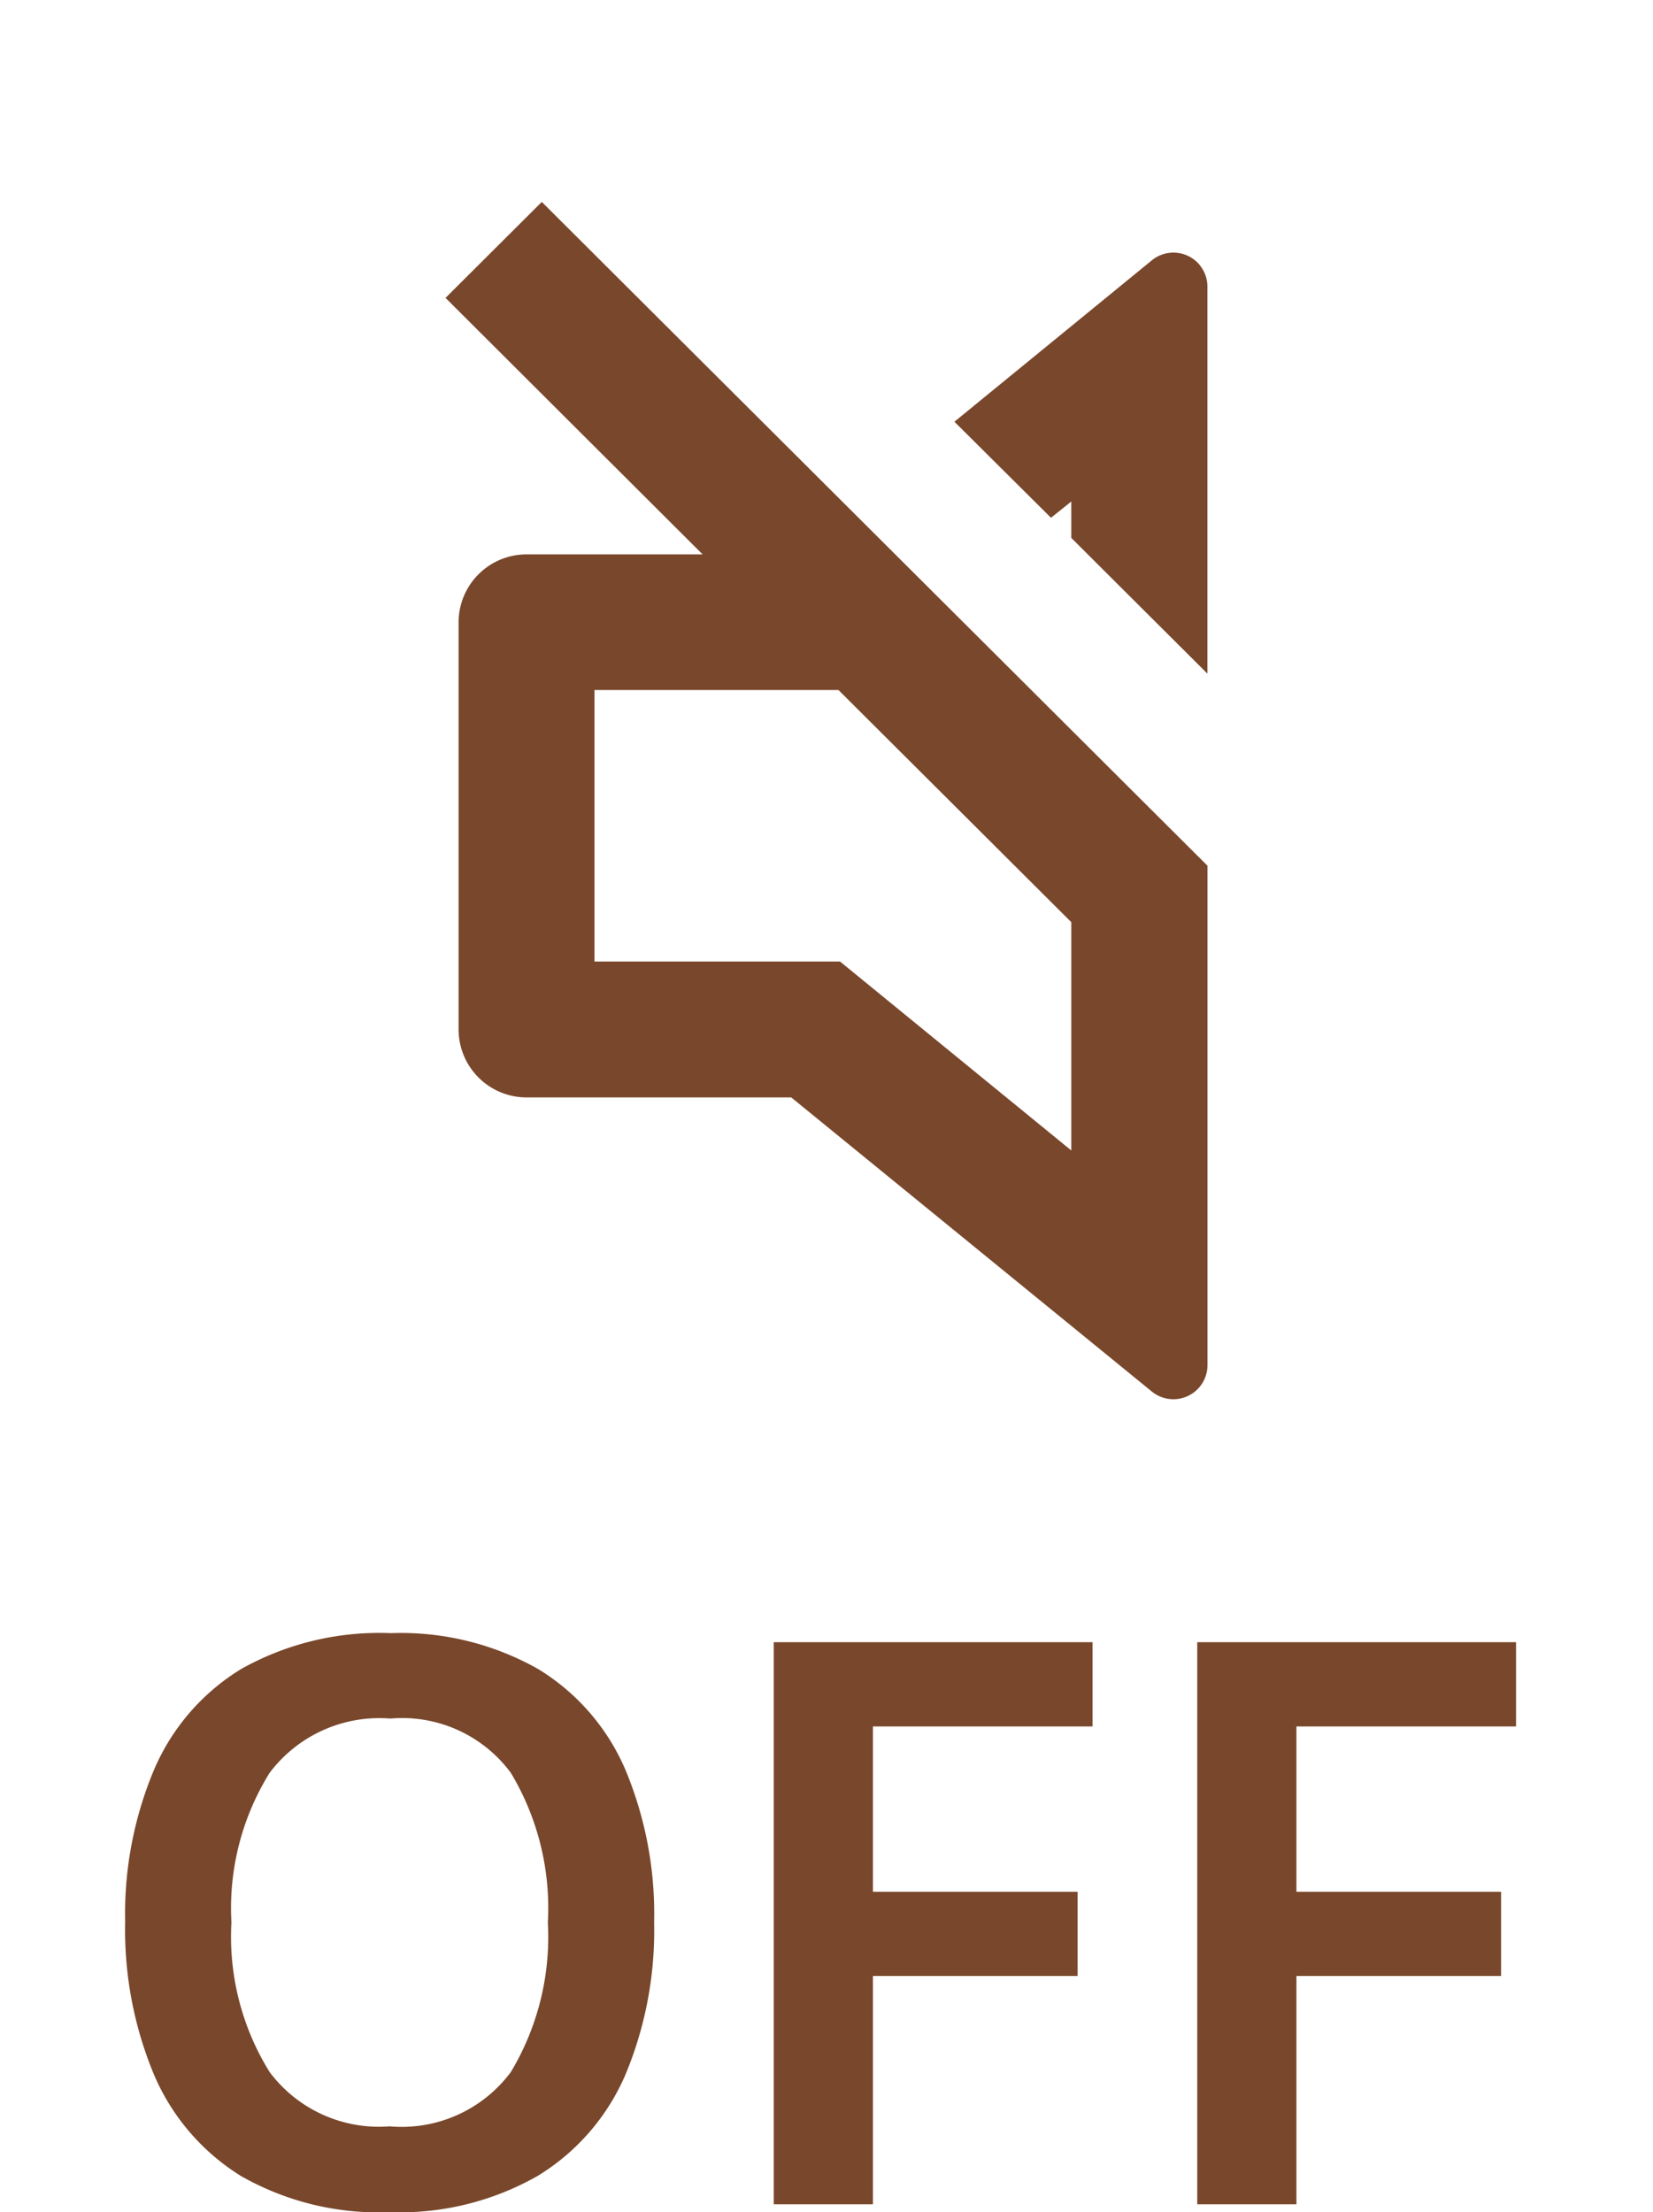 <svg xmlns="http://www.w3.org/2000/svg" width="21" height="28.1"><path d="M0 0h21v21H0Z" fill="none"/><path d="M15.34 17.342a.433.433 0 0 1-.707.334l-4.581-3.736H6.691a.864.864 0 0 1-.865-.862V7.904a.864.864 0 0 1 .865-.862h2.235L5.66 3.784l1.223-1.219 8.457 8.432Zm-4.688-8.577h-3.1v3.449h3.12l2.938 2.4v-2.9Zm4.587-5.4a.43.43 0 0 1 .1.273v4.919L13.61 6.833V6.37l-.258.207-1.227-1.22 2.508-2.05a.433.433 0 0 1 .609.06ZM8.31 24.42a4.749 4.749 0 0 1-.365 1.935A2.8 2.8 0 0 1 6.83 27.64a3.539 3.539 0 0 1-1.88.46 3.528 3.528 0 0 1-1.89-.46 2.81 2.81 0 0 1-1.105-1.29 4.785 4.785 0 0 1-.365-1.94 4.722 4.722 0 0 1 .365-1.925 2.777 2.777 0 0 1 1.11-1.285 3.585 3.585 0 0 1 1.9-.455 3.543 3.543 0 0 1 1.87.455 2.777 2.777 0 0 1 1.11 1.28 4.749 4.749 0 0 1 .365 1.94Zm-5.37 0a3.258 3.258 0 0 0 .485 1.9 1.735 1.735 0 0 0 1.525.69 1.728 1.728 0 0 0 1.54-.69 3.337 3.337 0 0 0 .47-1.9 3.337 3.337 0 0 0-.47-1.9 1.717 1.717 0 0 0-1.53-.69 1.746 1.746 0 0 0-1.535.69 3.258 3.258 0 0 0-.485 1.9ZM11.09 28H9.83v-7.14h4.05v1.07h-2.79v2.1h2.6v1.07h-2.6Zm5.38 0h-1.26v-7.14h4.05v1.07h-2.79v2.1h2.6v1.07h-2.6Z" fill="#79472b"/></svg>